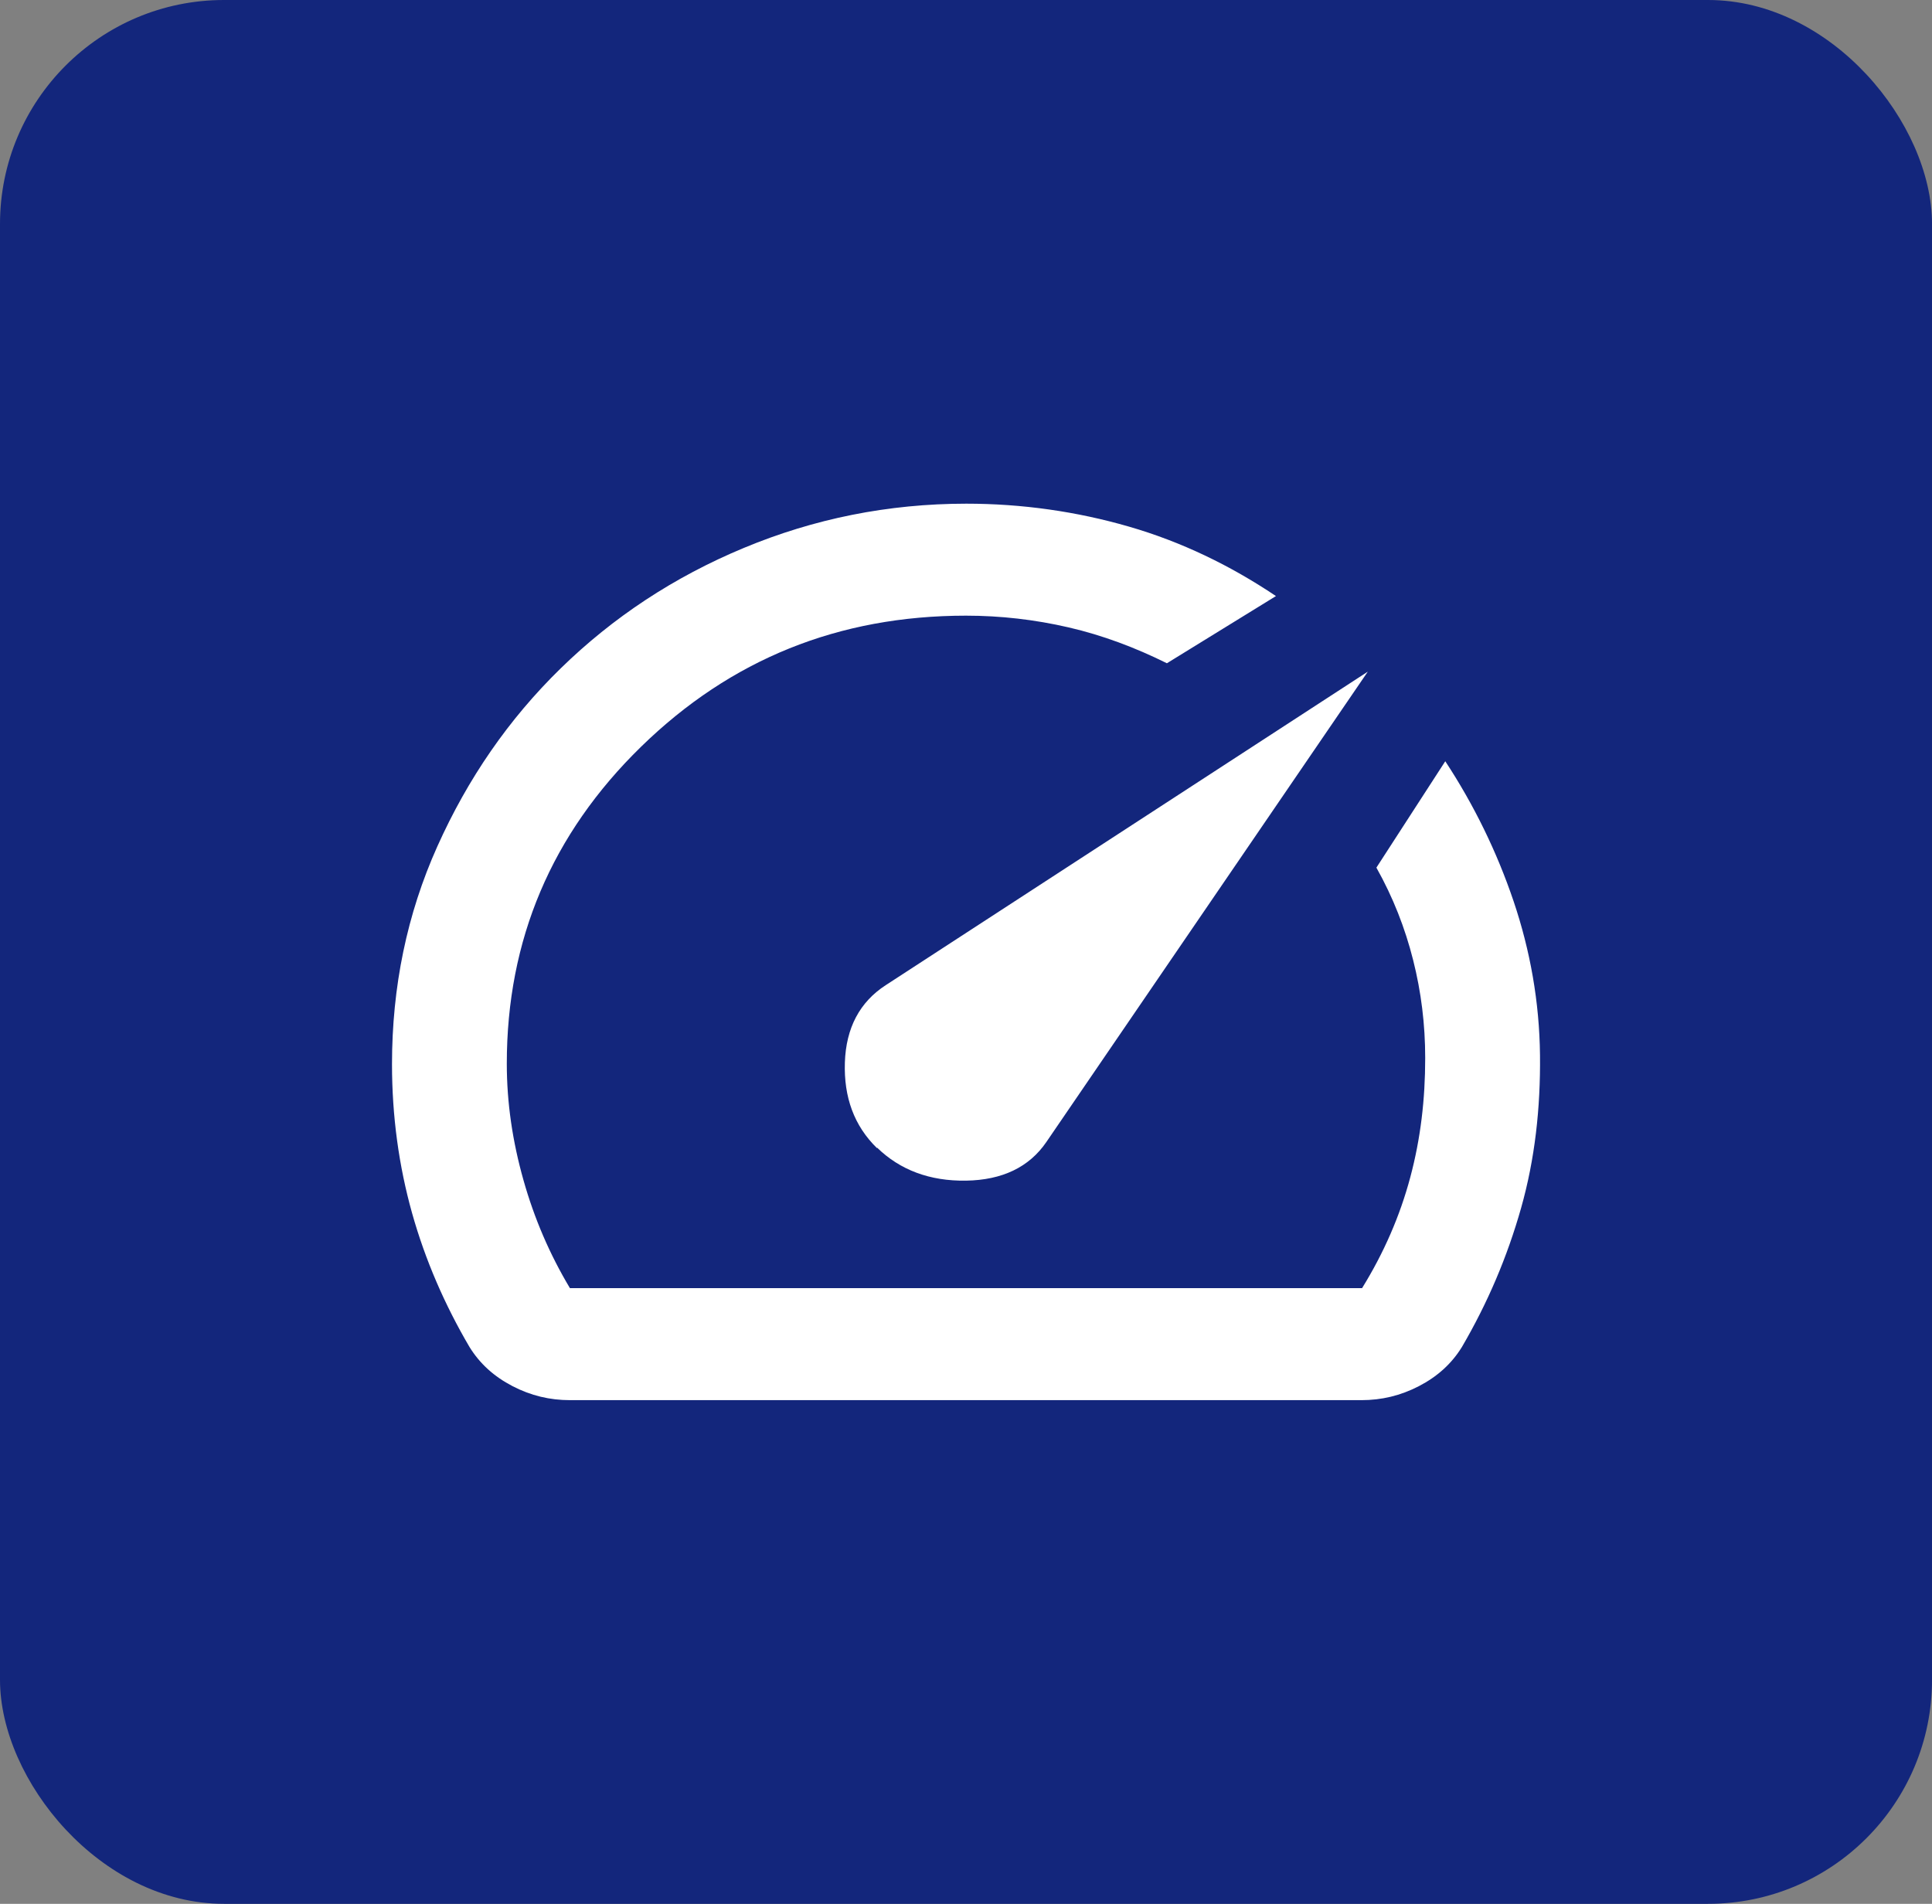 <svg width="69" height="68" viewBox="0 0 69 68" fill="none" xmlns="http://www.w3.org/2000/svg">
<rect x="0" y="0" width="69" height="68" fill="#808080" stroke="none"/>
<rect width="69.001" height="68" rx="8" fill="#13267C"/>
<path d="M31.323 40.99C32.142 41.79 33.209 42.19 34.5 42.17C35.791 42.15 36.755 41.69 37.37 40.79L48.85 23.99L31.63 35.19C30.707 35.79 30.215 36.71 30.174 37.95C30.134 39.19 30.503 40.21 31.323 41.01V40.99ZM34.5 17.99C36.509 17.99 38.456 18.27 40.322 18.81C42.188 19.35 43.93 20.19 45.57 21.29L41.675 23.69C40.547 23.13 39.379 22.69 38.169 22.41C36.96 22.13 35.73 21.99 34.5 21.99C29.949 21.99 26.095 23.55 22.897 26.67C19.699 29.79 18.1 33.57 18.1 37.99C18.1 39.39 18.305 40.77 18.695 42.15C19.084 43.53 19.637 44.81 20.355 46.01H48.645C49.424 44.75 49.998 43.43 50.367 42.05C50.736 40.67 50.9 39.27 50.9 37.79C50.9 36.59 50.757 35.43 50.469 34.29C50.182 33.15 49.752 32.05 49.157 30.99L51.617 27.19C52.642 28.75 53.462 30.43 54.057 32.19C54.651 33.95 54.98 35.79 55 37.69C55.02 39.59 54.816 41.41 54.324 43.15C53.831 44.89 53.135 46.53 52.212 48.11C51.843 48.71 51.331 49.17 50.675 49.51C50.019 49.85 49.342 50.01 48.624 50.01H20.355C19.637 50.01 18.961 49.85 18.305 49.51C17.649 49.17 17.137 48.71 16.767 48.11C15.886 46.61 15.189 45.01 14.717 43.33C14.246 41.65 14 39.87 14 38.01C14 35.25 14.533 32.65 15.62 30.23C16.706 27.81 18.162 25.69 20.027 23.87C21.892 22.05 24.066 20.61 26.567 19.57C29.067 18.53 31.712 17.99 34.52 17.99L34.5 17.99Z" fill="white"/>
</svg>
